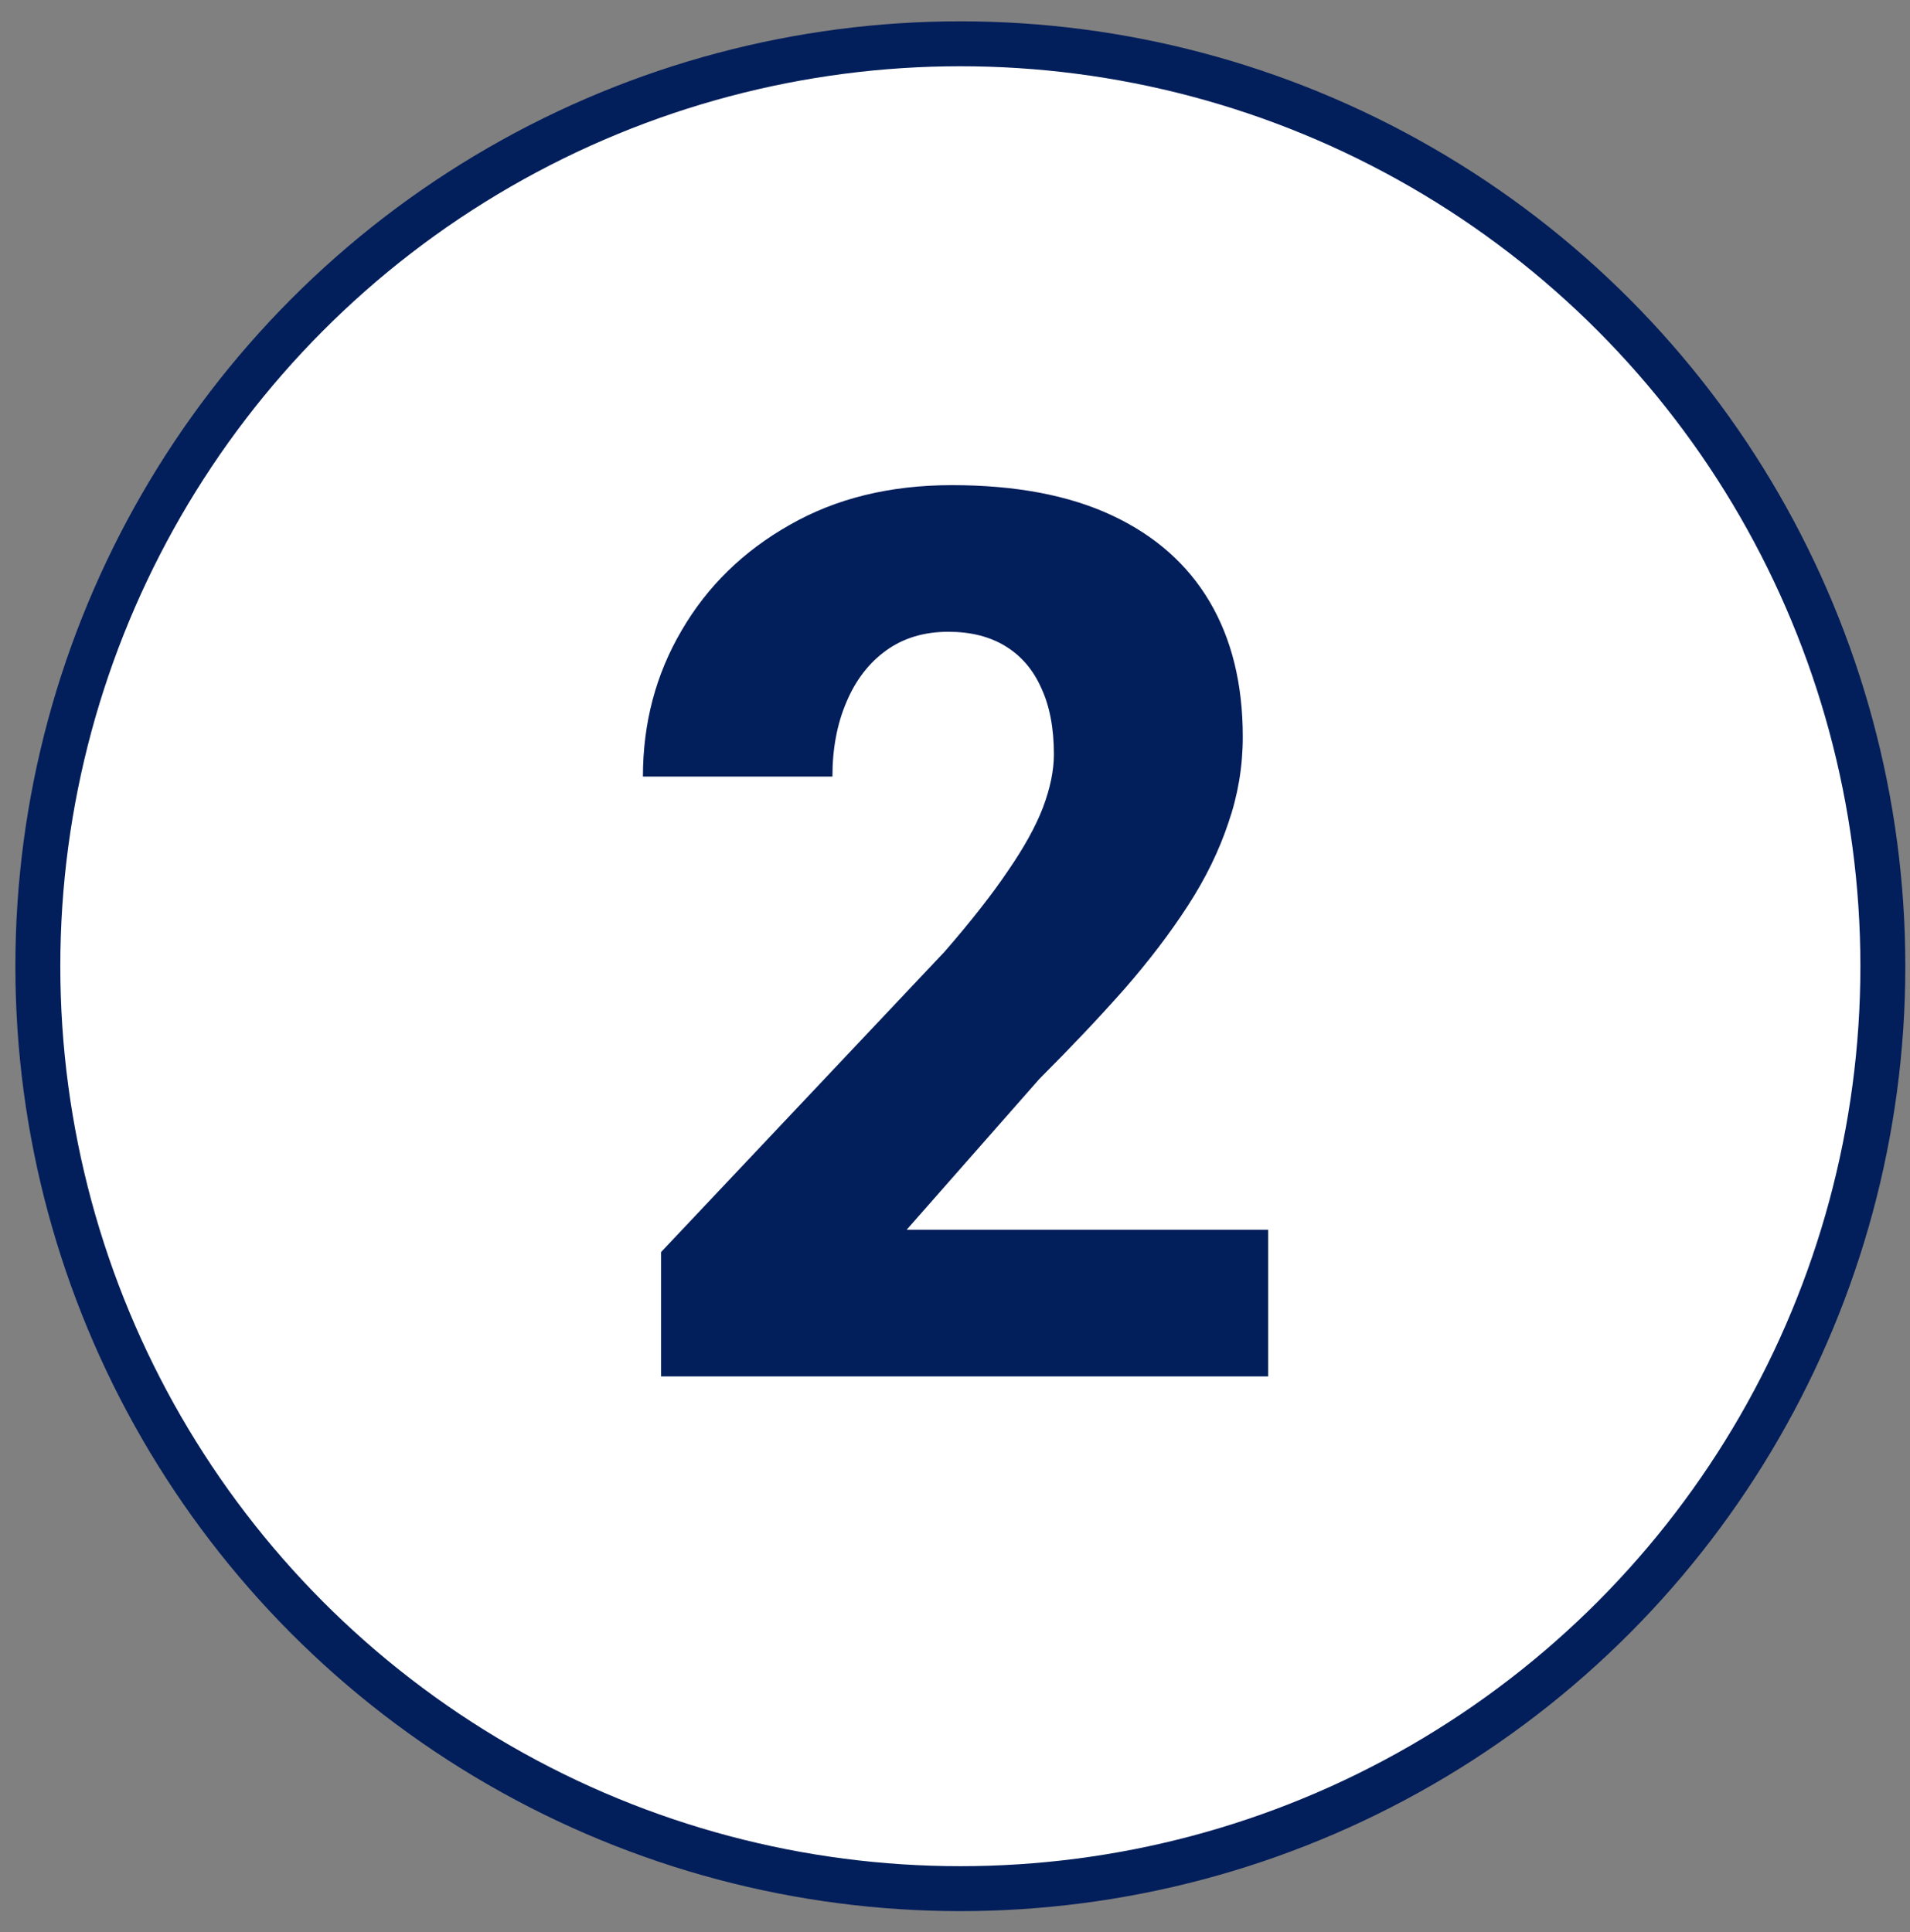 <svg xmlns="http://www.w3.org/2000/svg" width="85" height="86" viewBox="0 0 85 86" fill="none"><rect x="0" y="0" width="85" height="86" fill="#808080" stroke="none"/><circle cx="42.738" cy="43.003" r="41.054" fill="white" stroke="#021E5B" stroke-width="2"></circle><path d="M56.435 54.732V61.258H29.418V55.726L42.04 42.352C43.222 40.991 44.162 39.791 44.86 38.753C45.576 37.715 46.095 36.775 46.417 35.933C46.74 35.074 46.901 34.286 46.901 33.57C46.901 32.406 46.713 31.421 46.337 30.616C45.979 29.81 45.451 29.192 44.752 28.763C44.054 28.333 43.204 28.118 42.201 28.118C41.127 28.118 40.205 28.396 39.435 28.951C38.665 29.506 38.074 30.276 37.663 31.26C37.251 32.227 37.045 33.328 37.045 34.563H28.612C28.612 32.182 29.185 30.016 30.331 28.064C31.477 26.095 33.079 24.529 35.138 23.365C37.197 22.183 39.605 21.592 42.362 21.592C45.191 21.592 47.563 22.04 49.479 22.935C51.395 23.83 52.845 25.11 53.83 26.775C54.814 28.44 55.307 30.446 55.307 32.791C55.307 34.116 55.092 35.396 54.662 36.631C54.25 37.867 53.651 39.093 52.863 40.31C52.075 41.528 51.126 42.772 50.016 44.044C48.906 45.297 47.653 46.622 46.256 48.018L40.348 54.732H56.435Z" fill="#021E5B"></path></svg>